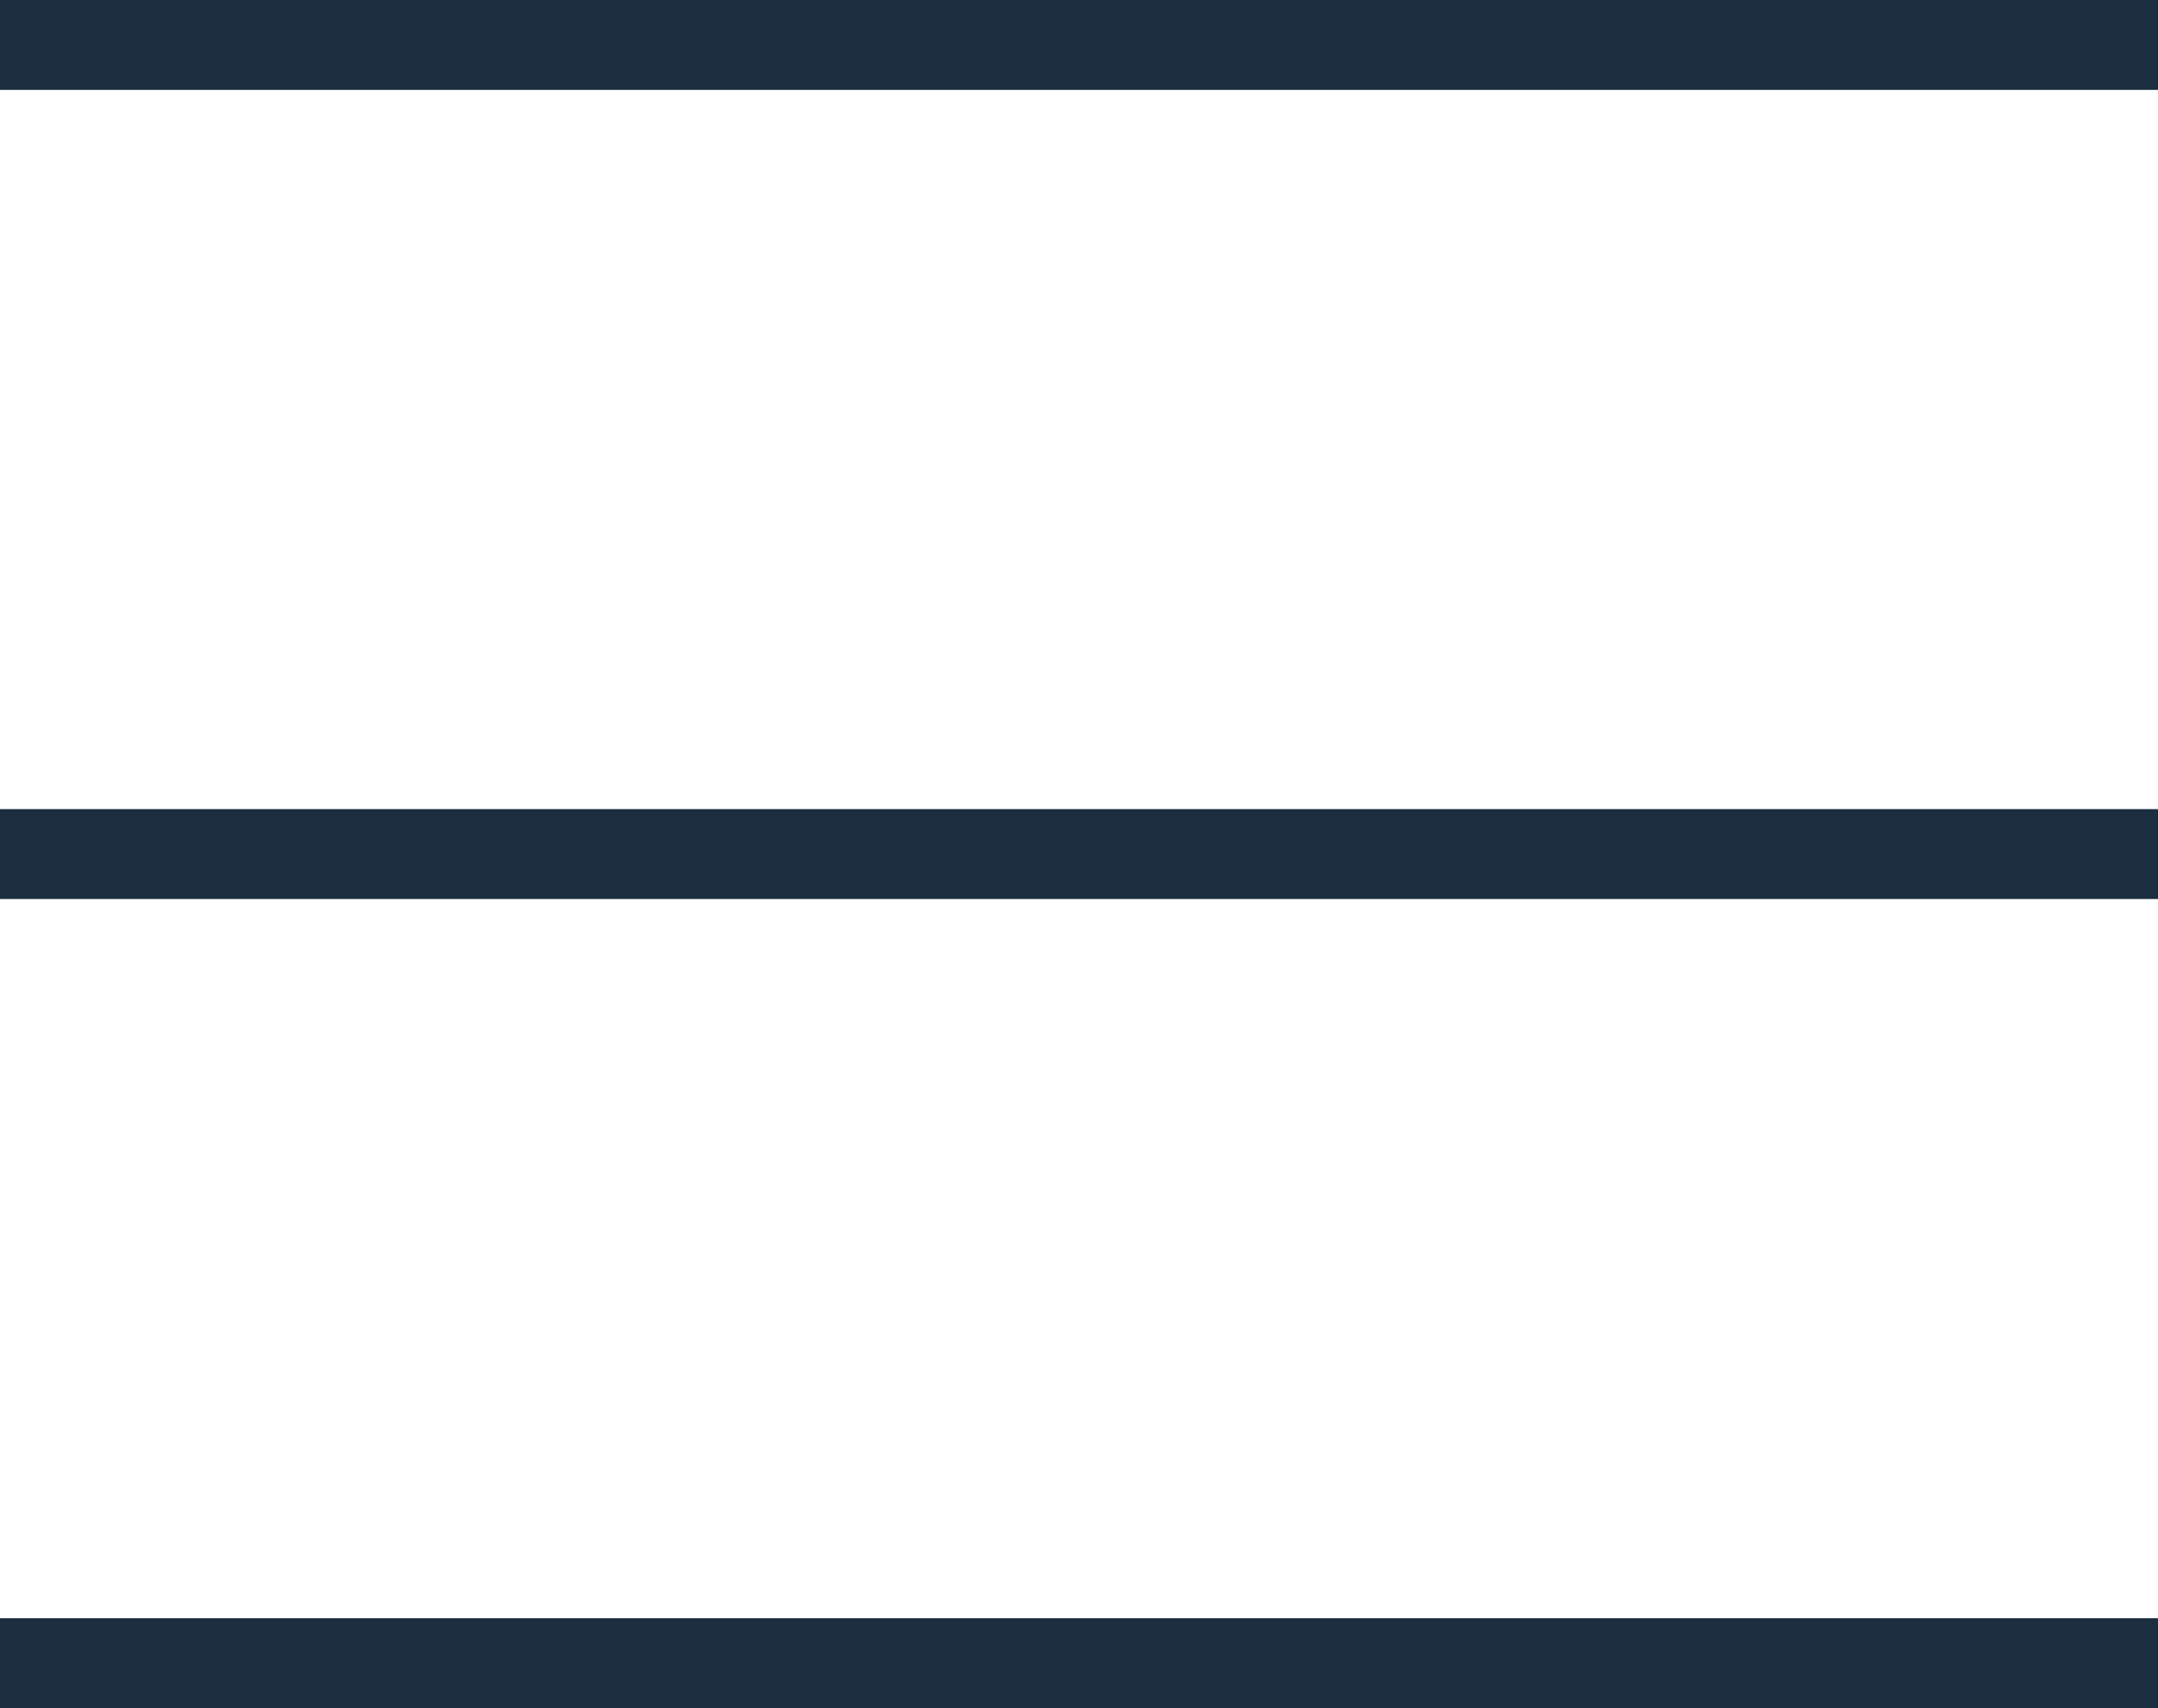 <svg width="24" height="19" viewBox="0 0 24 19" fill="none" xmlns="http://www.w3.org/2000/svg">
<g clip-path="url(#clip0_18_919)">
<path d="M24 9.5H0" stroke="#1B2E40"/>
<path d="M24 18.5H0" stroke="#1B2E40"/>
<path d="M24 0.5H0" stroke="#1B2E40"/>
</g>
<defs>
<clipPath id="clip0_18_919">
<rect width="24" height="19" fill="white"/>
</clipPath>
</defs>
</svg>
